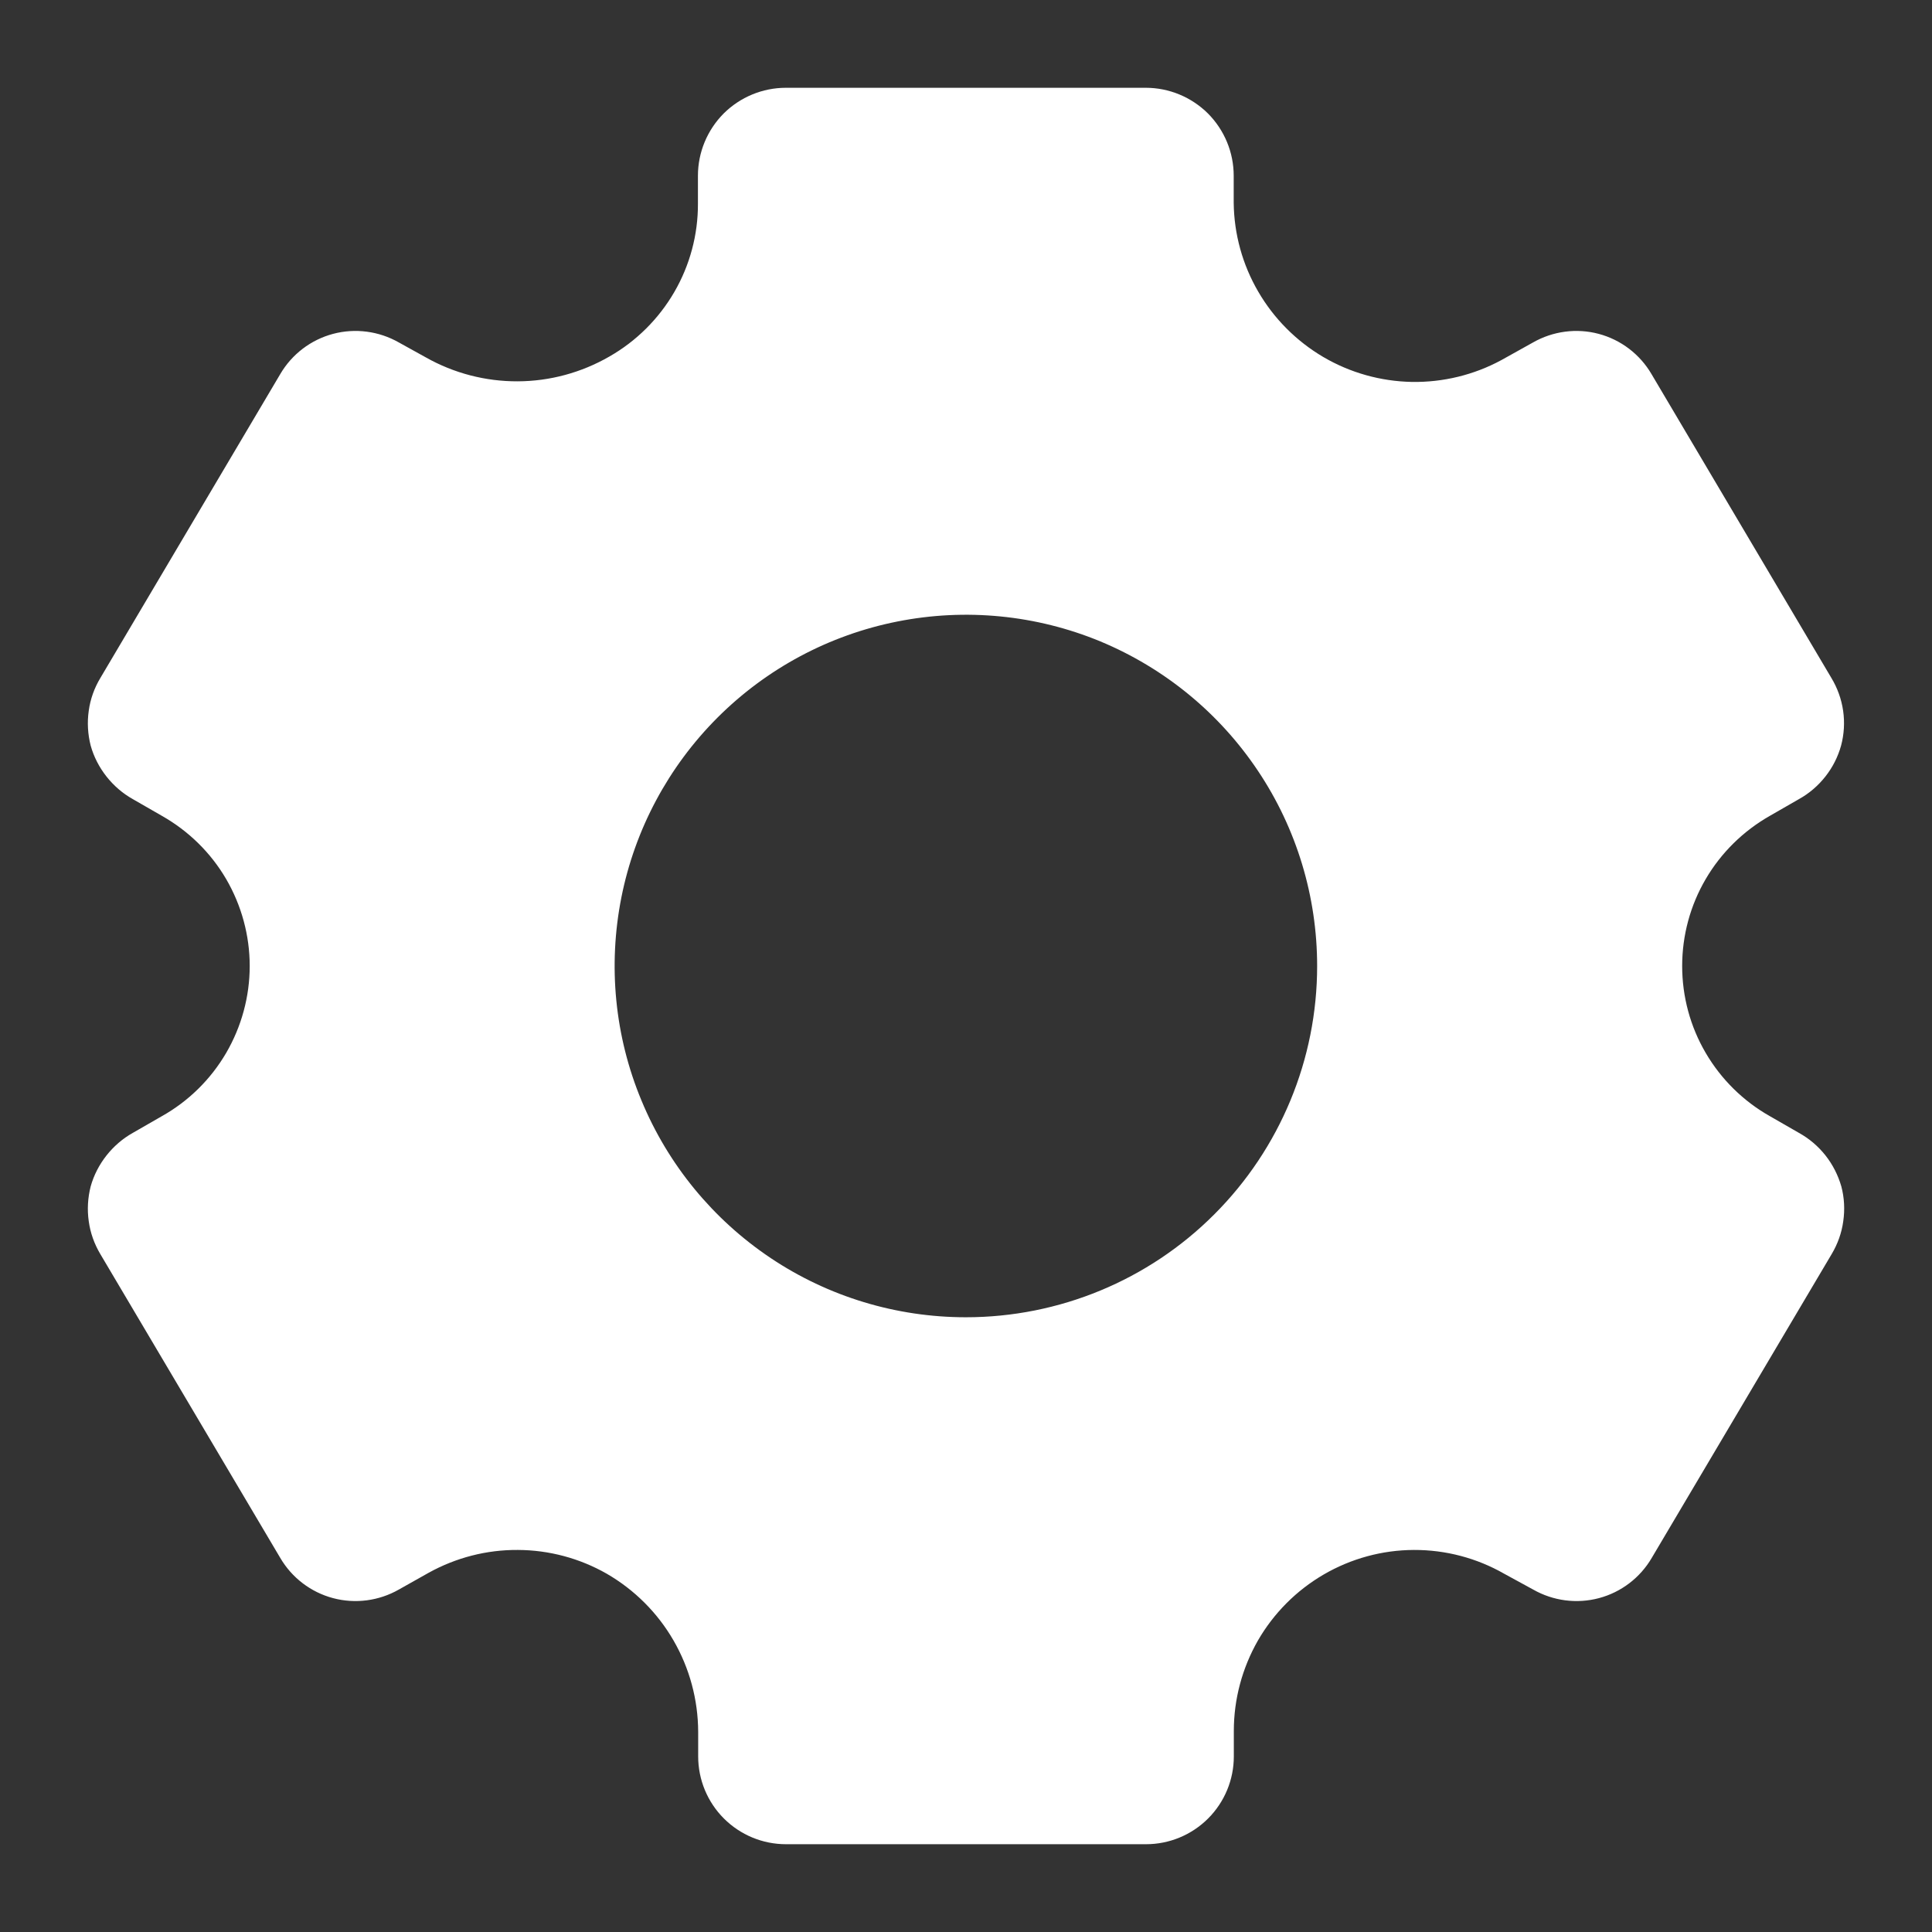 <svg width="16" height="16" viewBox="0 0 16 16" fill="none" xmlns="http://www.w3.org/2000/svg">
<rect x="0" y="0" width="16" height="16" fill="#333333" stroke="none"/>
<path d="M14.898 9.382L14.658 9.244C14.438 9.12 14.254 8.939 14.126 8.72C13.998 8.502 13.931 8.253 13.931 8C13.931 7.747 13.998 7.498 14.126 7.28C14.254 7.061 14.438 6.881 14.658 6.756L14.898 6.618C14.983 6.571 15.057 6.507 15.117 6.431C15.177 6.355 15.221 6.268 15.247 6.175C15.272 6.081 15.278 5.983 15.264 5.886C15.25 5.79 15.217 5.698 15.167 5.615L13.677 3.098C13.581 2.934 13.424 2.814 13.24 2.765C13.057 2.716 12.861 2.742 12.696 2.836L12.434 2.982C12.207 3.105 11.951 3.167 11.693 3.163C11.434 3.158 11.181 3.087 10.958 2.956C10.736 2.825 10.55 2.639 10.42 2.415C10.29 2.192 10.22 1.939 10.217 1.68V1.455C10.217 1.262 10.14 1.077 10.004 0.94C9.867 0.804 9.682 0.727 9.489 0.727H6.508C6.315 0.727 6.13 0.804 5.993 0.94C5.857 1.077 5.78 1.262 5.78 1.455V1.687C5.781 1.944 5.713 2.197 5.584 2.419C5.455 2.641 5.269 2.826 5.046 2.953C4.815 3.086 4.554 3.157 4.287 3.158C4.021 3.159 3.759 3.091 3.527 2.96L3.303 2.836C3.138 2.742 2.942 2.716 2.758 2.765C2.574 2.814 2.417 2.934 2.321 3.098L0.831 5.615C0.781 5.698 0.748 5.79 0.735 5.886C0.721 5.983 0.727 6.081 0.751 6.175C0.777 6.268 0.822 6.355 0.882 6.431C0.942 6.507 1.016 6.571 1.1 6.618L1.34 6.756C1.561 6.881 1.745 7.061 1.873 7.28C2 7.498 2.068 7.747 2.068 8C2.068 8.253 2 8.502 1.873 8.72C1.745 8.939 1.561 9.12 1.34 9.244L1.1 9.382C1.016 9.429 0.942 9.493 0.882 9.569C0.822 9.645 0.777 9.732 0.751 9.825C0.727 9.919 0.721 10.017 0.735 10.114C0.748 10.21 0.781 10.302 0.831 10.386L2.321 12.902C2.417 13.066 2.574 13.186 2.758 13.235C2.942 13.284 3.138 13.258 3.303 13.164L3.55 13.025C3.776 12.9 4.03 12.834 4.289 12.836C4.547 12.837 4.801 12.905 5.025 13.033C5.255 13.166 5.446 13.357 5.578 13.586C5.711 13.816 5.781 14.077 5.782 14.342V14.546C5.782 14.738 5.858 14.923 5.995 15.06C6.131 15.196 6.316 15.273 6.509 15.273H9.491C9.684 15.273 9.869 15.196 10.005 15.06C10.142 14.923 10.218 14.738 10.218 14.546V14.335C10.218 14.072 10.287 13.815 10.417 13.587C10.548 13.36 10.736 13.171 10.963 13.039C11.19 12.907 11.447 12.837 11.709 12.836C11.972 12.835 12.23 12.903 12.457 13.033L12.697 13.164C12.862 13.258 13.058 13.284 13.242 13.235C13.426 13.186 13.583 13.066 13.679 12.902L15.169 10.386C15.219 10.302 15.252 10.21 15.265 10.114C15.279 10.017 15.274 9.919 15.249 9.825C15.222 9.732 15.178 9.645 15.118 9.569C15.058 9.493 14.983 9.429 14.898 9.382ZM7.999 10.909C7.424 10.909 6.861 10.739 6.383 10.419C5.905 10.099 5.532 9.645 5.312 9.113C5.091 8.582 5.034 7.997 5.146 7.432C5.258 6.868 5.535 6.35 5.942 5.943C6.349 5.536 6.867 5.259 7.432 5.147C7.996 5.035 8.581 5.092 9.113 5.312C9.644 5.533 10.098 5.905 10.418 6.384C10.738 6.862 10.908 7.425 10.908 8C10.908 8.772 10.602 9.511 10.056 10.057C9.511 10.603 8.771 10.909 7.999 10.909Z" fill="white"/>
</svg>
